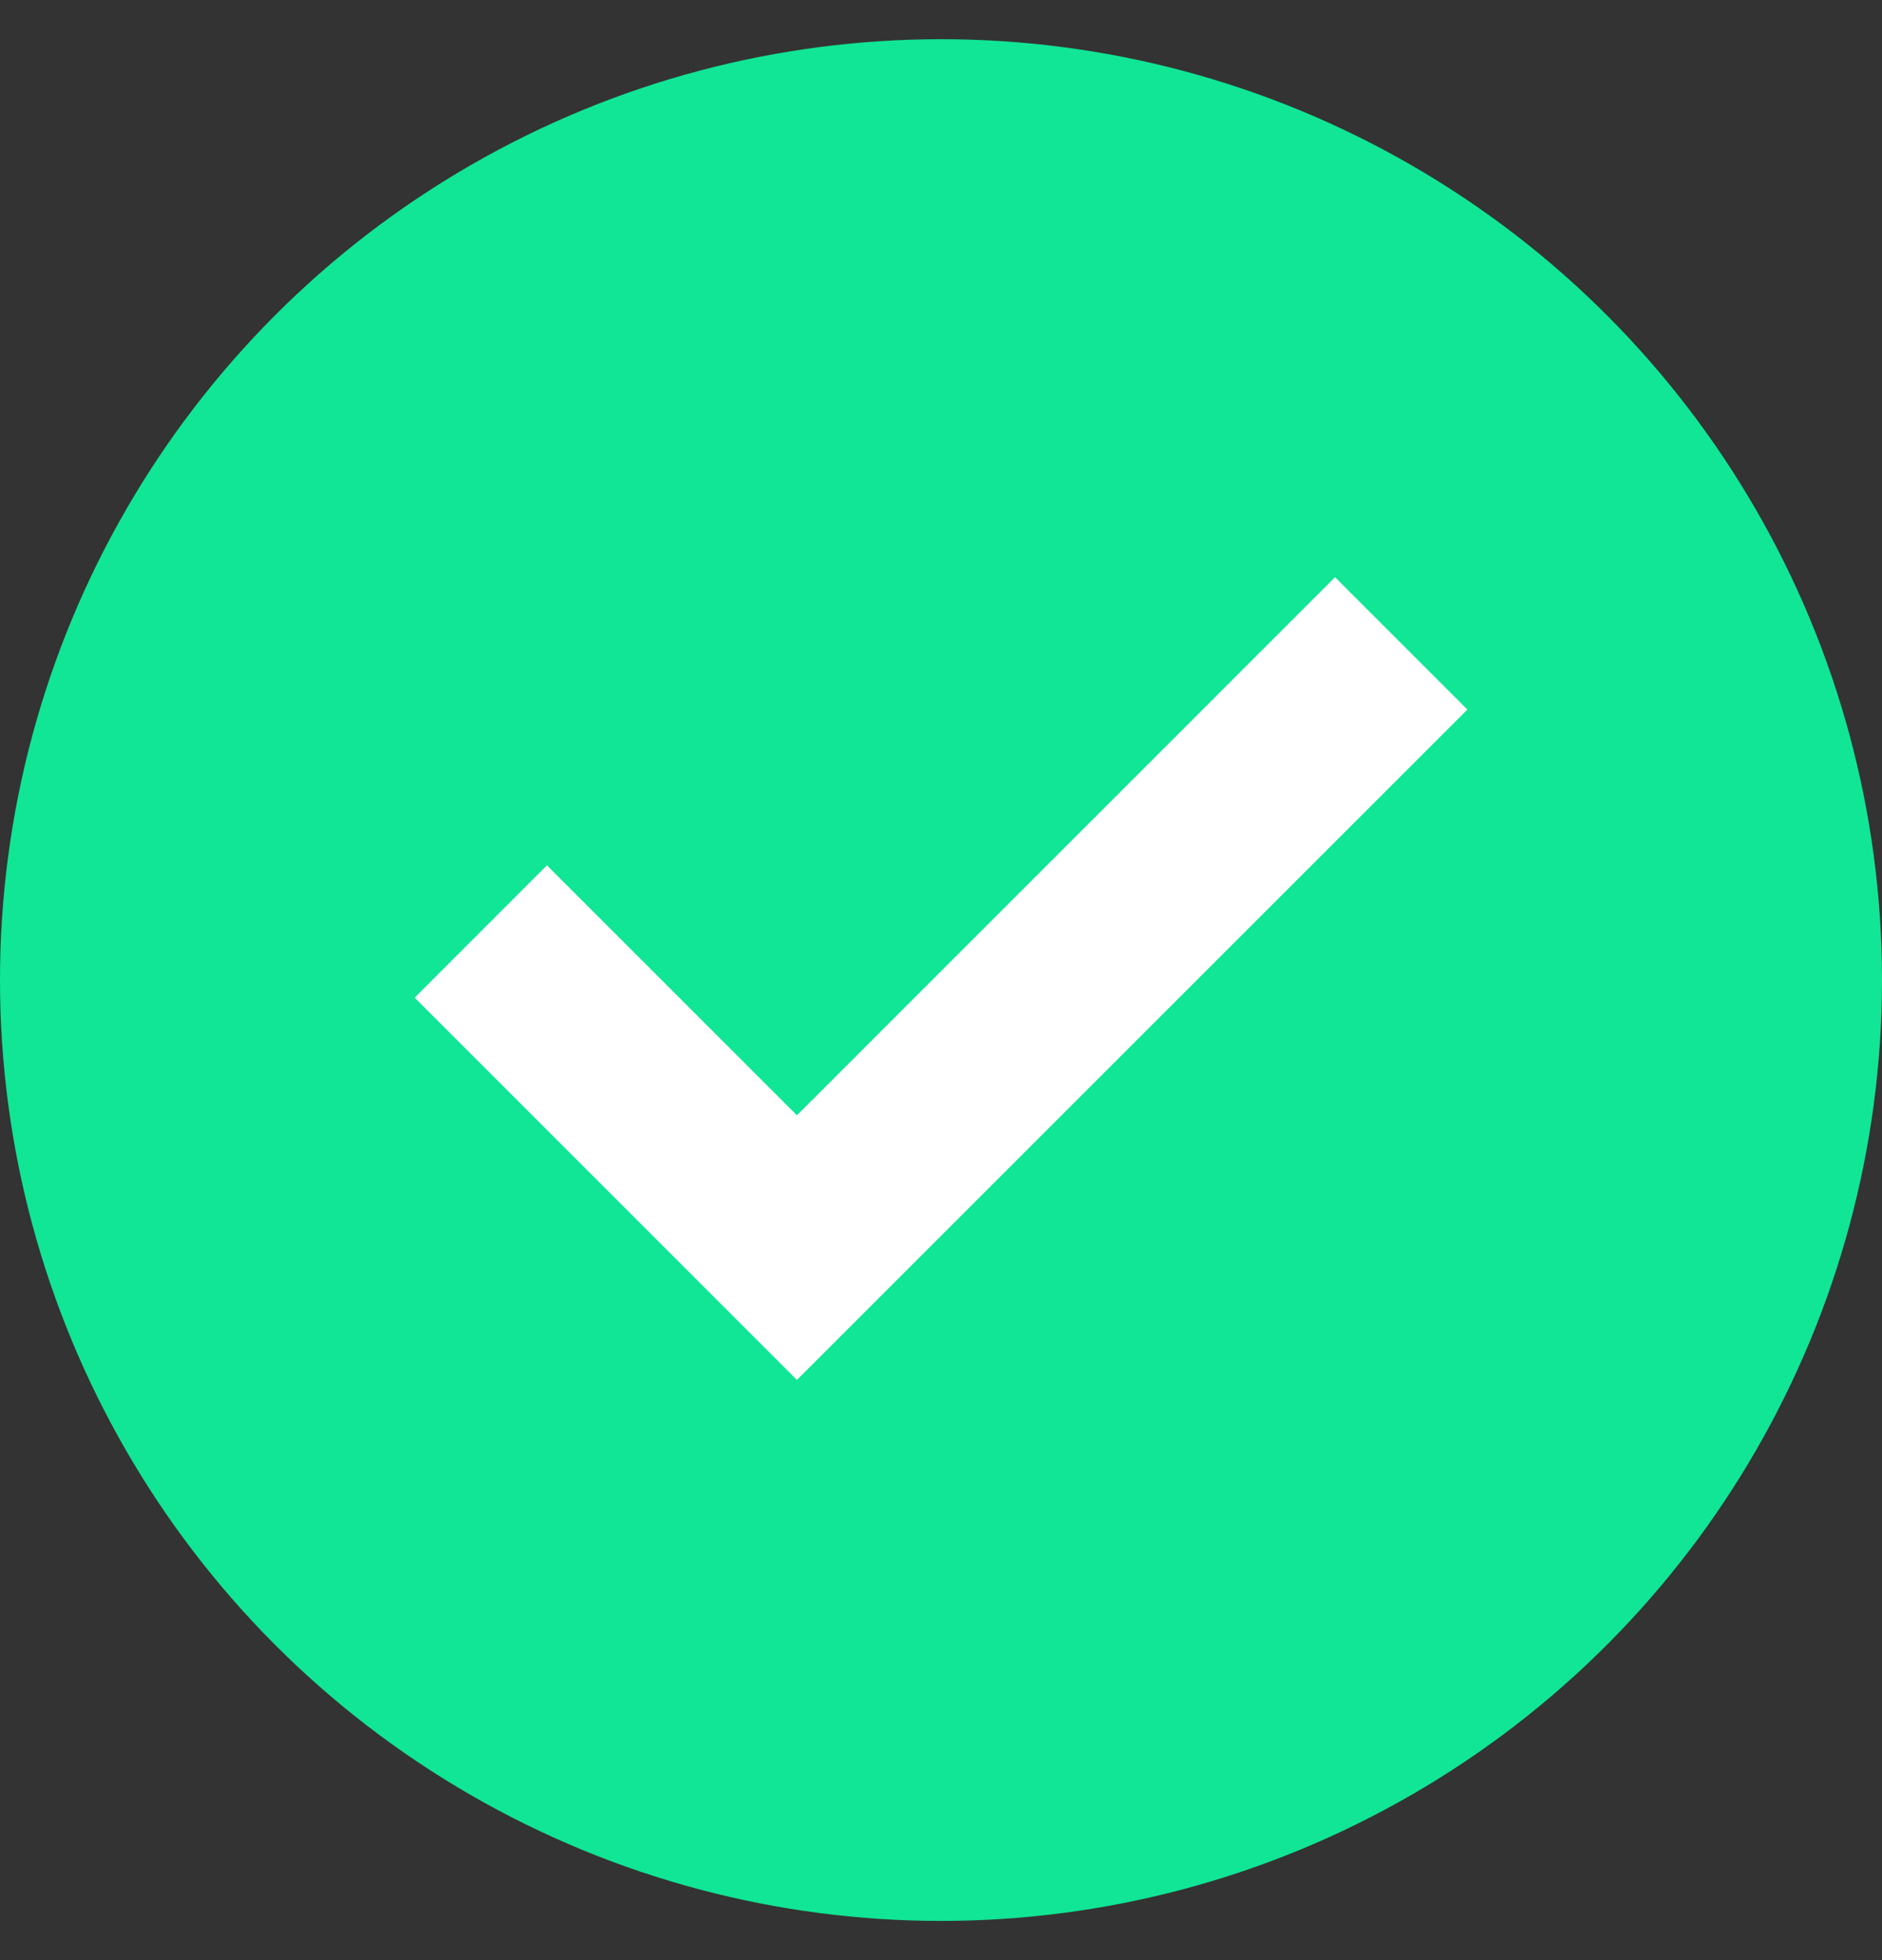 <svg width="24" height="25" viewBox="0 0 24 25" fill="none" xmlns="http://www.w3.org/2000/svg">
<rect x="0" y="0" width="24" height="25" fill="#333333" stroke="none"/>
<circle cx="12" cy="12.5" r="12" fill="#10E695"/>
<path d="M10.163 17.6L5.288 12.725L6.975 11.037L10.163 14.225L17.025 7.362L18.713 9.05L10.163 17.6Z" fill="white"/>
</svg>
